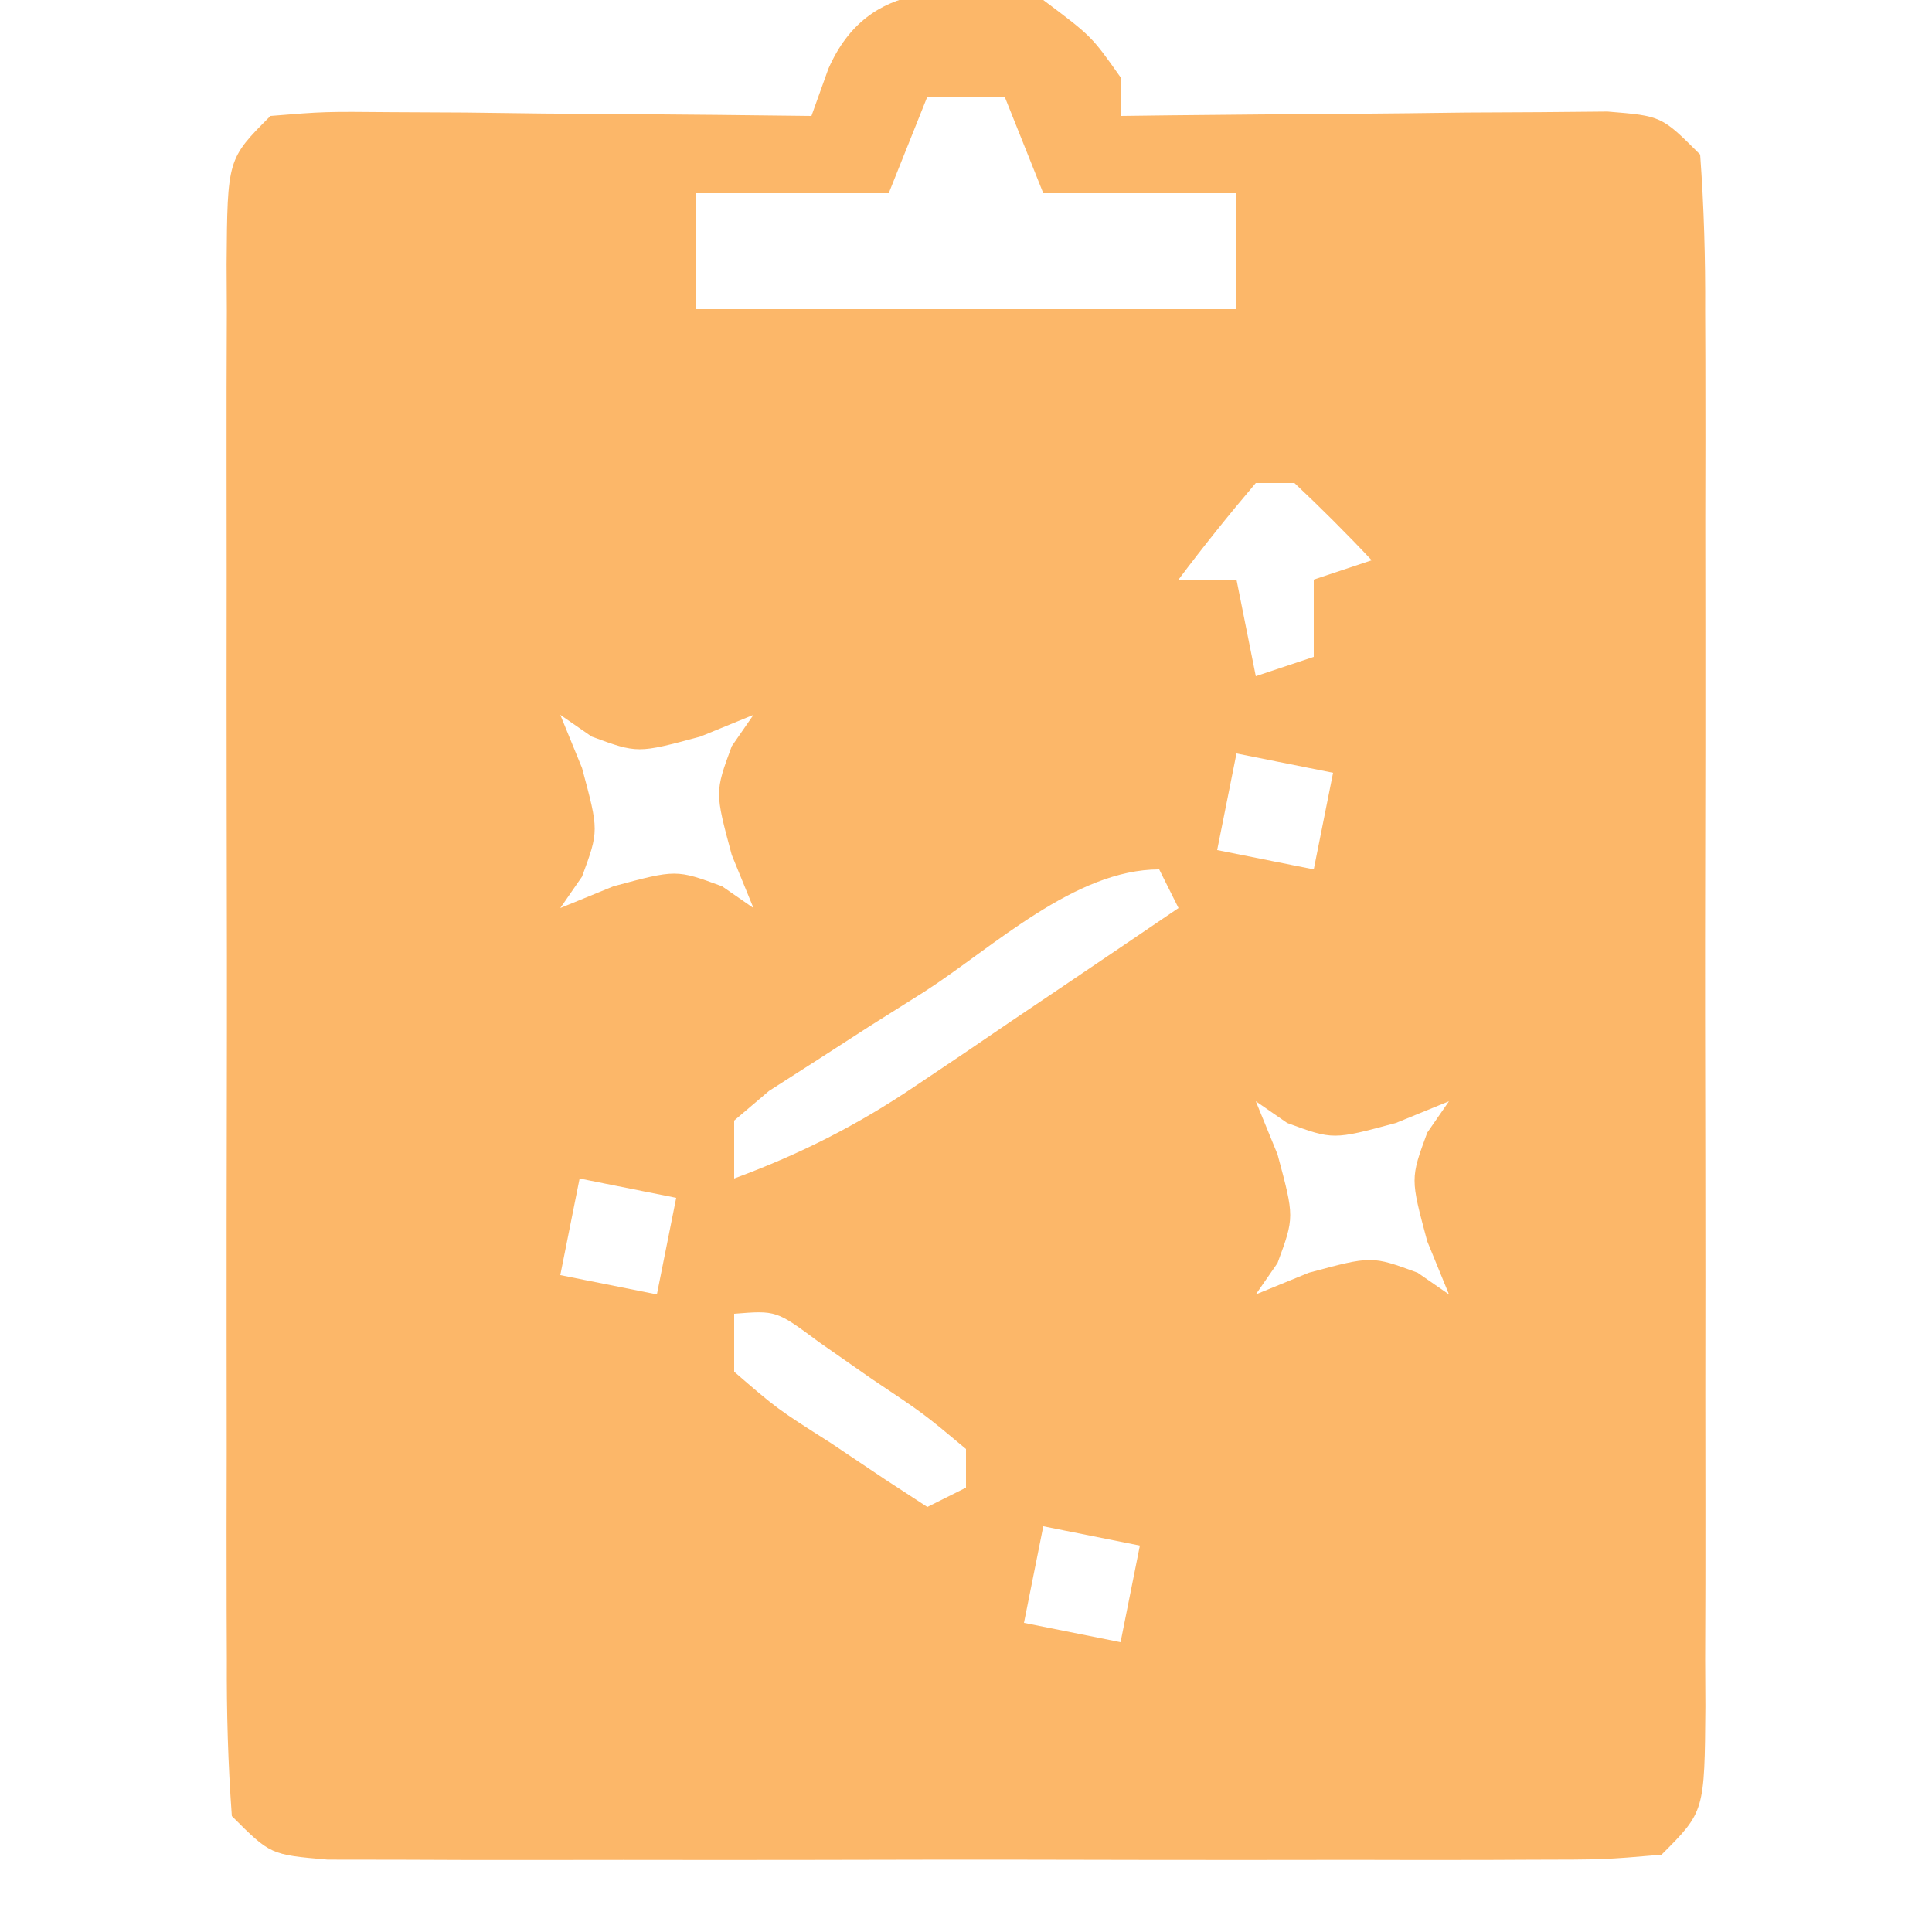 <svg xmlns="http://www.w3.org/2000/svg" width="100" height="100"><path d="M0 0 C2.5 1.875 2.5 1.875 4 4 C4 4.66 4 5.32 4 6 C4.838 5.99 5.675 5.979 6.539 5.968 C9.643 5.934 12.748 5.909 15.853 5.89 C17.859 5.875 19.865 5.85 21.871 5.824 C23.128 5.818 24.385 5.811 25.68 5.805 C26.842 5.794 28.005 5.784 29.203 5.773 C32 6 32 6 34 8 C34.199 10.73 34.273 13.359 34.259 16.09 C34.262 16.926 34.266 17.762 34.269 18.623 C34.278 21.394 34.272 24.166 34.266 26.938 C34.267 28.858 34.269 30.778 34.271 32.699 C34.274 36.727 34.27 40.756 34.261 44.784 C34.249 49.956 34.256 55.128 34.268 60.3 C34.275 64.267 34.273 68.234 34.268 72.2 C34.266 74.108 34.268 76.015 34.273 77.923 C34.278 80.585 34.27 83.248 34.259 85.91 C34.263 86.704 34.267 87.498 34.271 88.316 C34.229 93.771 34.229 93.771 32 96 C29.04 96.254 29.04 96.254 25.195 96.259 C24.496 96.262 23.797 96.266 23.076 96.269 C20.759 96.278 18.442 96.272 16.125 96.266 C14.518 96.267 12.912 96.269 11.305 96.271 C7.936 96.274 4.567 96.27 1.197 96.261 C-3.127 96.249 -7.452 96.256 -11.776 96.268 C-15.095 96.275 -18.413 96.273 -21.731 96.268 C-23.326 96.266 -24.921 96.268 -26.516 96.273 C-28.742 96.278 -30.969 96.27 -33.195 96.259 C-34.464 96.257 -35.733 96.256 -37.04 96.254 C-40 96 -40 96 -42 94 C-42.199 91.27 -42.273 88.641 -42.259 85.91 C-42.264 84.656 -42.264 84.656 -42.269 83.377 C-42.278 80.606 -42.272 77.834 -42.266 75.062 C-42.267 73.142 -42.269 71.222 -42.271 69.301 C-42.274 65.273 -42.27 61.244 -42.261 57.216 C-42.249 52.044 -42.256 46.872 -42.268 41.7 C-42.275 37.733 -42.273 33.766 -42.268 29.8 C-42.266 27.892 -42.268 25.985 -42.273 24.077 C-42.278 21.415 -42.27 18.752 -42.259 16.09 C-42.263 15.296 -42.267 14.502 -42.271 13.684 C-42.229 8.229 -42.229 8.229 -40 6 C-37.203 5.773 -37.203 5.773 -33.68 5.805 C-31.794 5.814 -31.794 5.814 -29.871 5.824 C-27.893 5.849 -27.893 5.849 -25.875 5.875 C-24.535 5.885 -23.195 5.894 -21.855 5.902 C-18.57 5.926 -15.285 5.959 -12 6 C-11.711 5.196 -11.422 4.391 -11.125 3.562 C-9.049 -1.167 -4.635 -0.687 0 0 Z M-6 5 C-6.66 6.65 -7.32 8.3 -8 10 C-11.3 10 -14.6 10 -18 10 C-18 11.98 -18 13.96 -18 16 C-8.76 16 0.48 16 10 16 C10 14.02 10 12.04 10 10 C6.7 10 3.4 10 0 10 C-0.66 8.35 -1.32 6.7 -2 5 C-3.32 5 -4.64 5 -6 5 Z M11 25 C9.618 26.626 8.281 28.293 7 30 C7.99 30 8.98 30 10 30 C10.33 31.65 10.66 33.3 11 35 C11.99 34.67 12.98 34.34 14 34 C14 32.68 14 31.36 14 30 C14.99 29.67 15.98 29.34 17 29 C15.71 27.624 14.373 26.292 13 25 C12.34 25 11.68 25 11 25 Z M-25 37 C-24.629 37.907 -24.258 38.815 -23.875 39.75 C-23 43 -23 43 -23.875 45.375 C-24.246 45.911 -24.617 46.447 -25 47 C-23.639 46.443 -23.639 46.443 -22.25 45.875 C-19 45 -19 45 -16.625 45.875 C-16.089 46.246 -15.553 46.617 -15 47 C-15.371 46.093 -15.742 45.185 -16.125 44.25 C-17 41 -17 41 -16.125 38.625 C-15.754 38.089 -15.383 37.553 -15 37 C-16.361 37.557 -16.361 37.557 -17.75 38.125 C-21 39 -21 39 -23.375 38.125 C-23.911 37.754 -24.448 37.383 -25 37 Z M10 39 C9.67 40.65 9.34 42.3 9 44 C11.475 44.495 11.475 44.495 14 45 C14.33 43.35 14.66 41.7 15 40 C13.35 39.67 11.7 39.34 10 39 Z M-6.125 51.312 C-7.07 51.907 -8.015 52.502 -8.988 53.115 C-9.882 53.692 -10.775 54.269 -11.695 54.863 C-12.52 55.392 -13.346 55.921 -14.196 56.466 C-15.089 57.225 -15.089 57.225 -16 58 C-16 58.99 -16 59.98 -16 61 C-12.55 59.722 -9.619 58.239 -6.574 56.18 C-5.778 55.645 -4.982 55.11 -4.162 54.559 C-3.345 54.003 -2.529 53.447 -1.688 52.875 C-0.852 52.312 -0.016 51.748 0.846 51.168 C2.9 49.783 4.951 48.393 7 47 C6.67 46.34 6.34 45.68 6 45 C1.646 45 -2.569 49.011 -6.125 51.312 Z M11 57 C11.371 57.907 11.742 58.815 12.125 59.75 C13 63 13 63 12.125 65.375 C11.754 65.911 11.383 66.448 11 67 C12.361 66.443 12.361 66.443 13.75 65.875 C17 65 17 65 19.375 65.875 C19.911 66.246 20.448 66.618 21 67 C20.629 66.093 20.258 65.185 19.875 64.25 C19 61 19 61 19.875 58.625 C20.246 58.089 20.617 57.553 21 57 C19.639 57.557 19.639 57.557 18.25 58.125 C15 59 15 59 12.625 58.125 C12.089 57.754 11.553 57.383 11 57 Z M-24 61 C-24.33 62.65 -24.66 64.3 -25 66 C-22.525 66.495 -22.525 66.495 -20 67 C-19.67 65.35 -19.34 63.7 -19 62 C-20.65 61.67 -22.3 61.34 -24 61 Z M-16 68 C-16 68.99 -16 69.98 -16 71 C-13.776 72.922 -13.776 72.922 -11 74.688 C-9.608 75.621 -9.608 75.621 -8.188 76.574 C-7.466 77.045 -6.744 77.515 -6 78 C-5.34 77.67 -4.68 77.34 -4 77 C-4 76.34 -4 75.68 -4 75 C-6.175 73.179 -6.175 73.179 -8.875 71.375 C-9.78 70.743 -10.685 70.112 -11.617 69.461 C-13.818 67.826 -13.818 67.826 -16 68 Z M0 79 C-0.33 80.65 -0.66 82.3 -1 84 C1.475 84.495 1.475 84.495 4 85 C4.33 83.35 4.66 81.7 5 80 C3.35 79.67 1.7 79.34 0 79 Z " fill="#FCB769" transform="translate(54,0)"></path></svg>